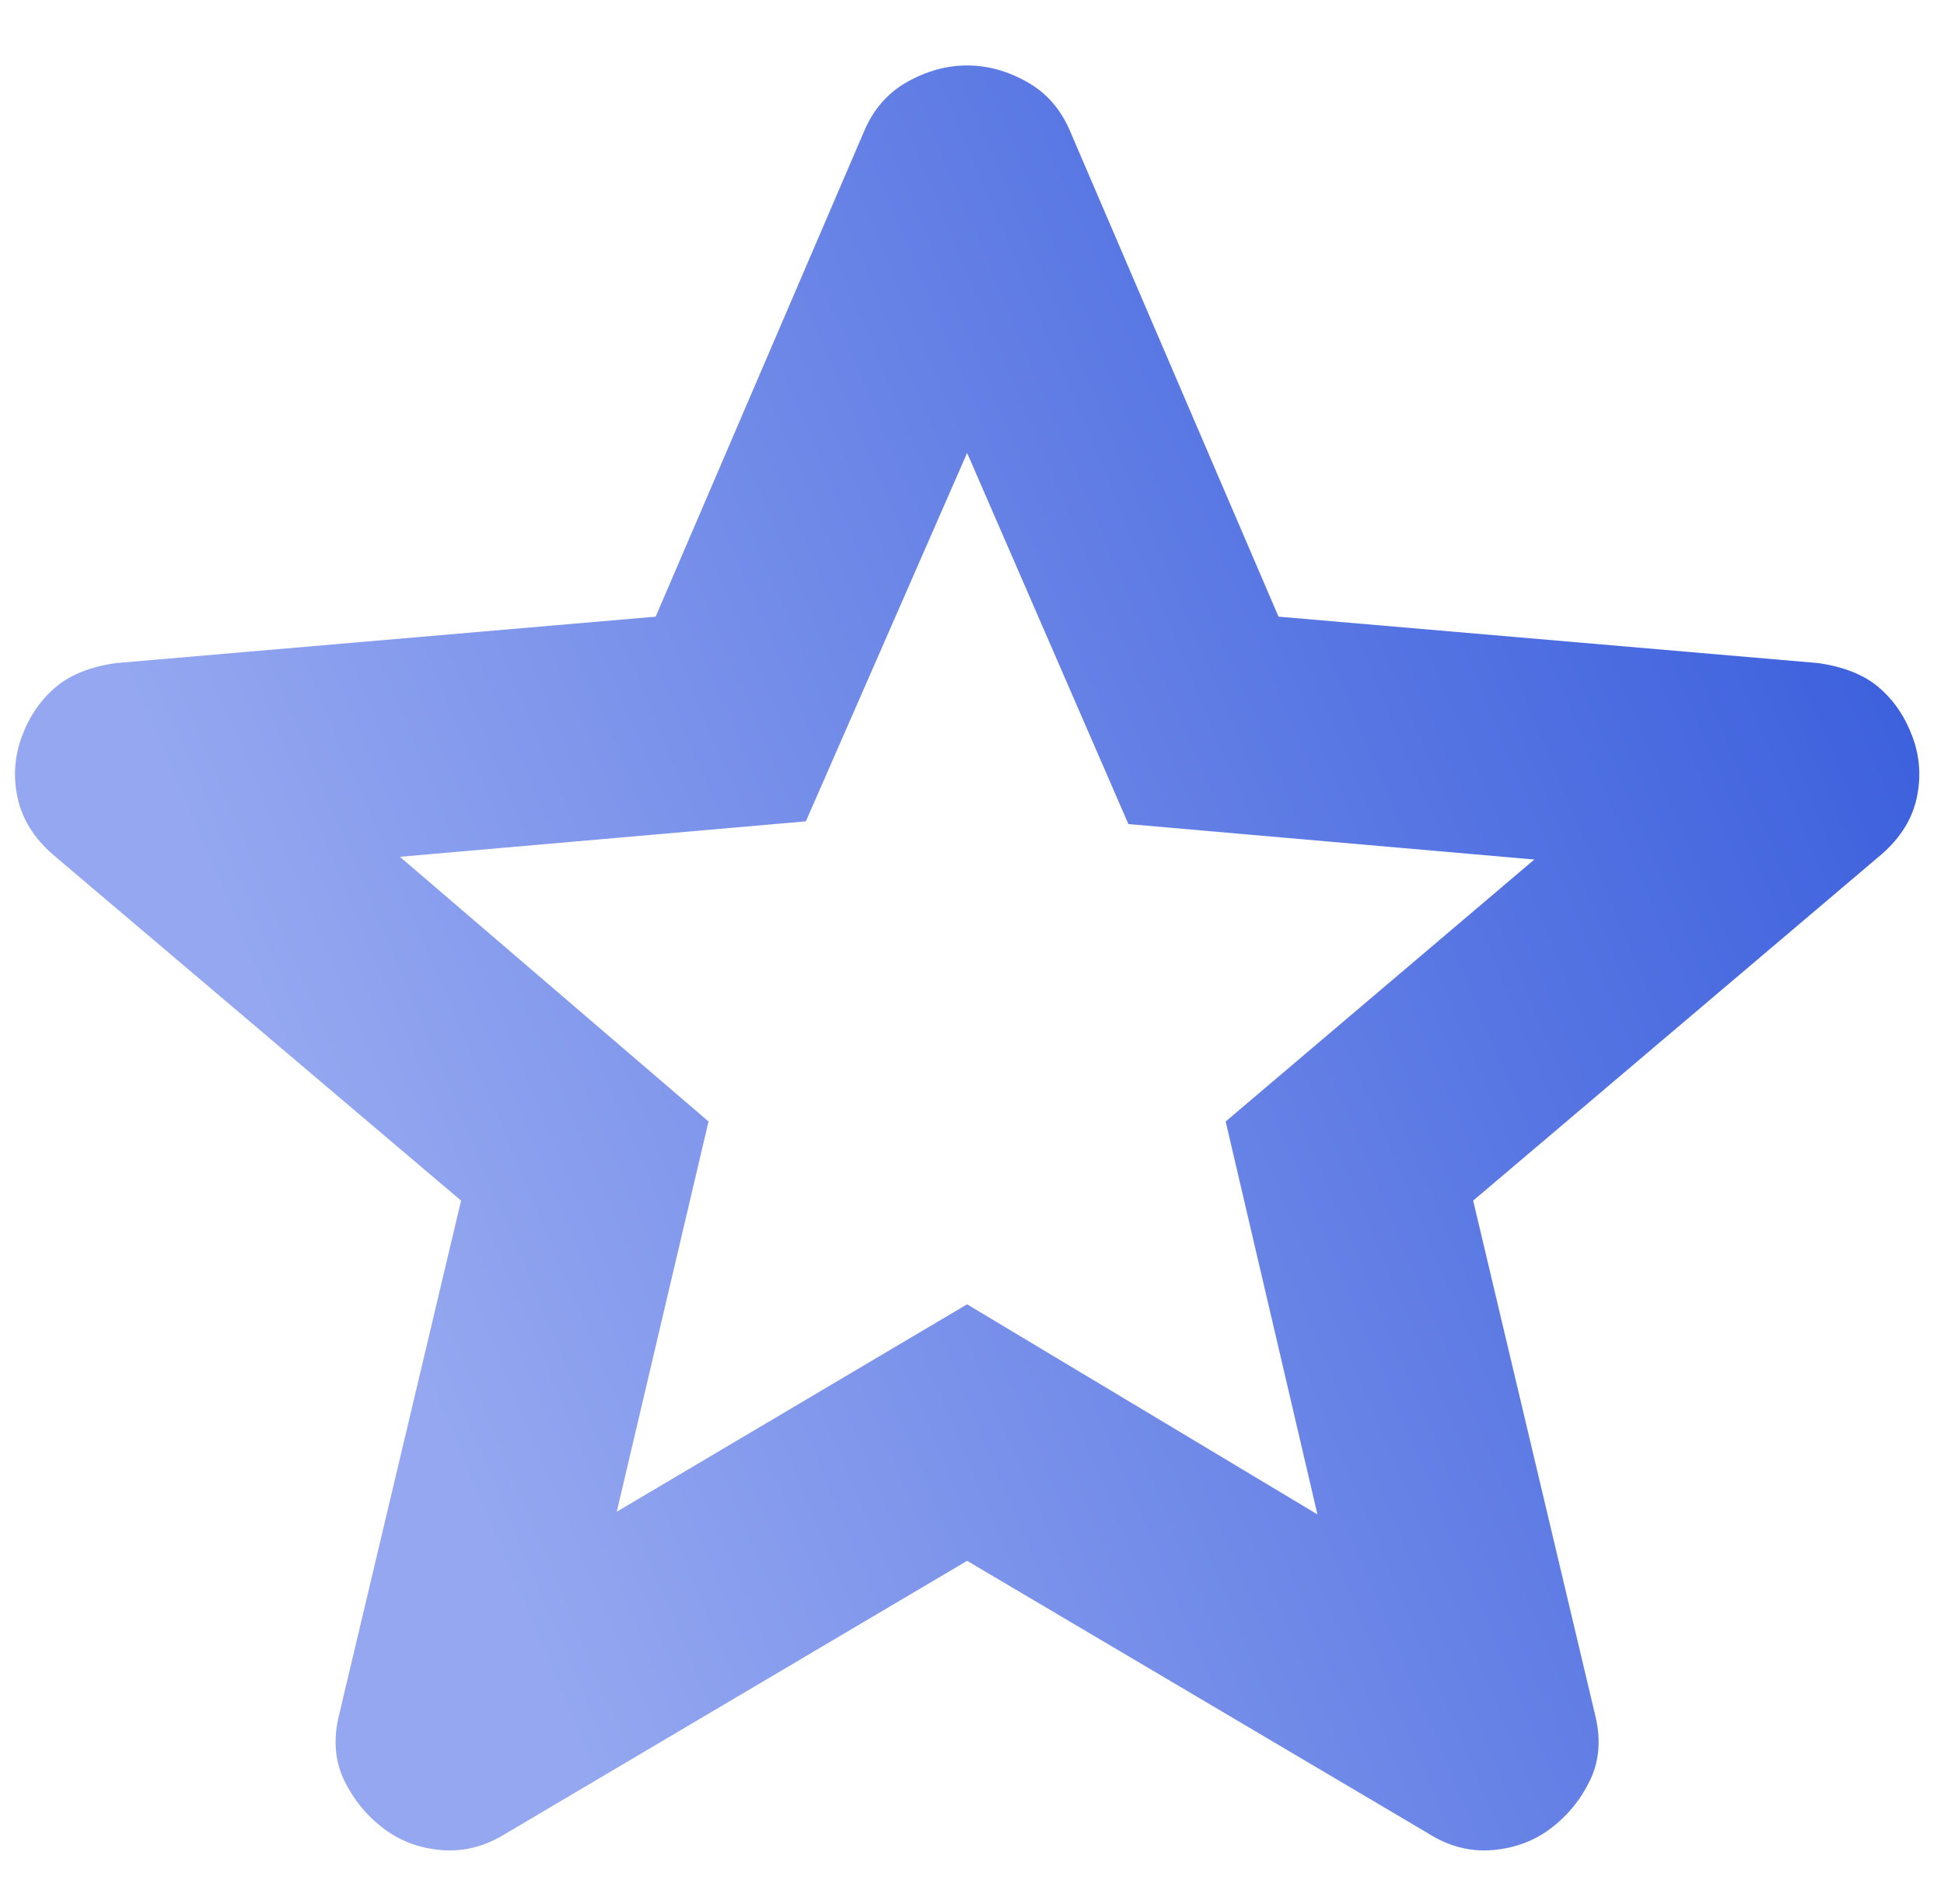<svg width="49" height="48" viewBox="0 0 49 48" fill="none" xmlns="http://www.w3.org/2000/svg">
<path d="M15.546 38.111L24.377 32.882L33.207 38.179L30.894 28.273L38.674 21.669L28.442 20.775L24.377 11.419L20.312 20.706L10.08 21.6L17.859 28.273L15.546 38.111ZM24.377 39.349L12.743 46.228C12.229 46.549 11.692 46.687 11.131 46.641C10.57 46.595 10.08 46.411 9.659 46.09C9.239 45.769 8.912 45.369 8.678 44.888C8.445 44.407 8.398 43.868 8.538 43.27L11.622 30.268L1.319 21.531C0.852 21.119 0.561 20.648 0.445 20.12C0.329 19.591 0.364 19.076 0.549 18.573C0.734 18.07 1.014 17.658 1.39 17.335C1.765 17.012 2.279 16.806 2.931 16.716L16.527 15.546L21.784 3.301C22.017 2.751 22.38 2.338 22.871 2.063C23.363 1.788 23.865 1.65 24.377 1.65C24.889 1.65 25.391 1.788 25.882 2.063C26.374 2.338 26.736 2.751 26.97 3.301L32.226 15.546L45.822 16.716C46.476 16.808 46.99 17.014 47.364 17.335C47.738 17.656 48.018 18.069 48.205 18.573C48.392 19.078 48.427 19.594 48.311 20.122C48.196 20.651 47.903 21.12 47.434 21.531L37.132 30.268L40.215 43.27C40.356 43.866 40.309 44.406 40.075 44.888C39.842 45.37 39.515 45.771 39.094 46.09C38.674 46.41 38.183 46.593 37.622 46.641C37.062 46.688 36.524 46.551 36.011 46.228L24.377 39.349Z" fill="url(#paint0_linear_4579_2788)"/>
<defs>
<linearGradient id="paint0_linear_4579_2788" x1="-3.393" y1="1.65" x2="40.555" y2="-16.891" gradientUnits="userSpaceOnUse">
<stop stop-color="#94A7F0"/>
<stop offset="1" stop-color="#2F55DA"/>
</linearGradient>
</defs>
</svg>
